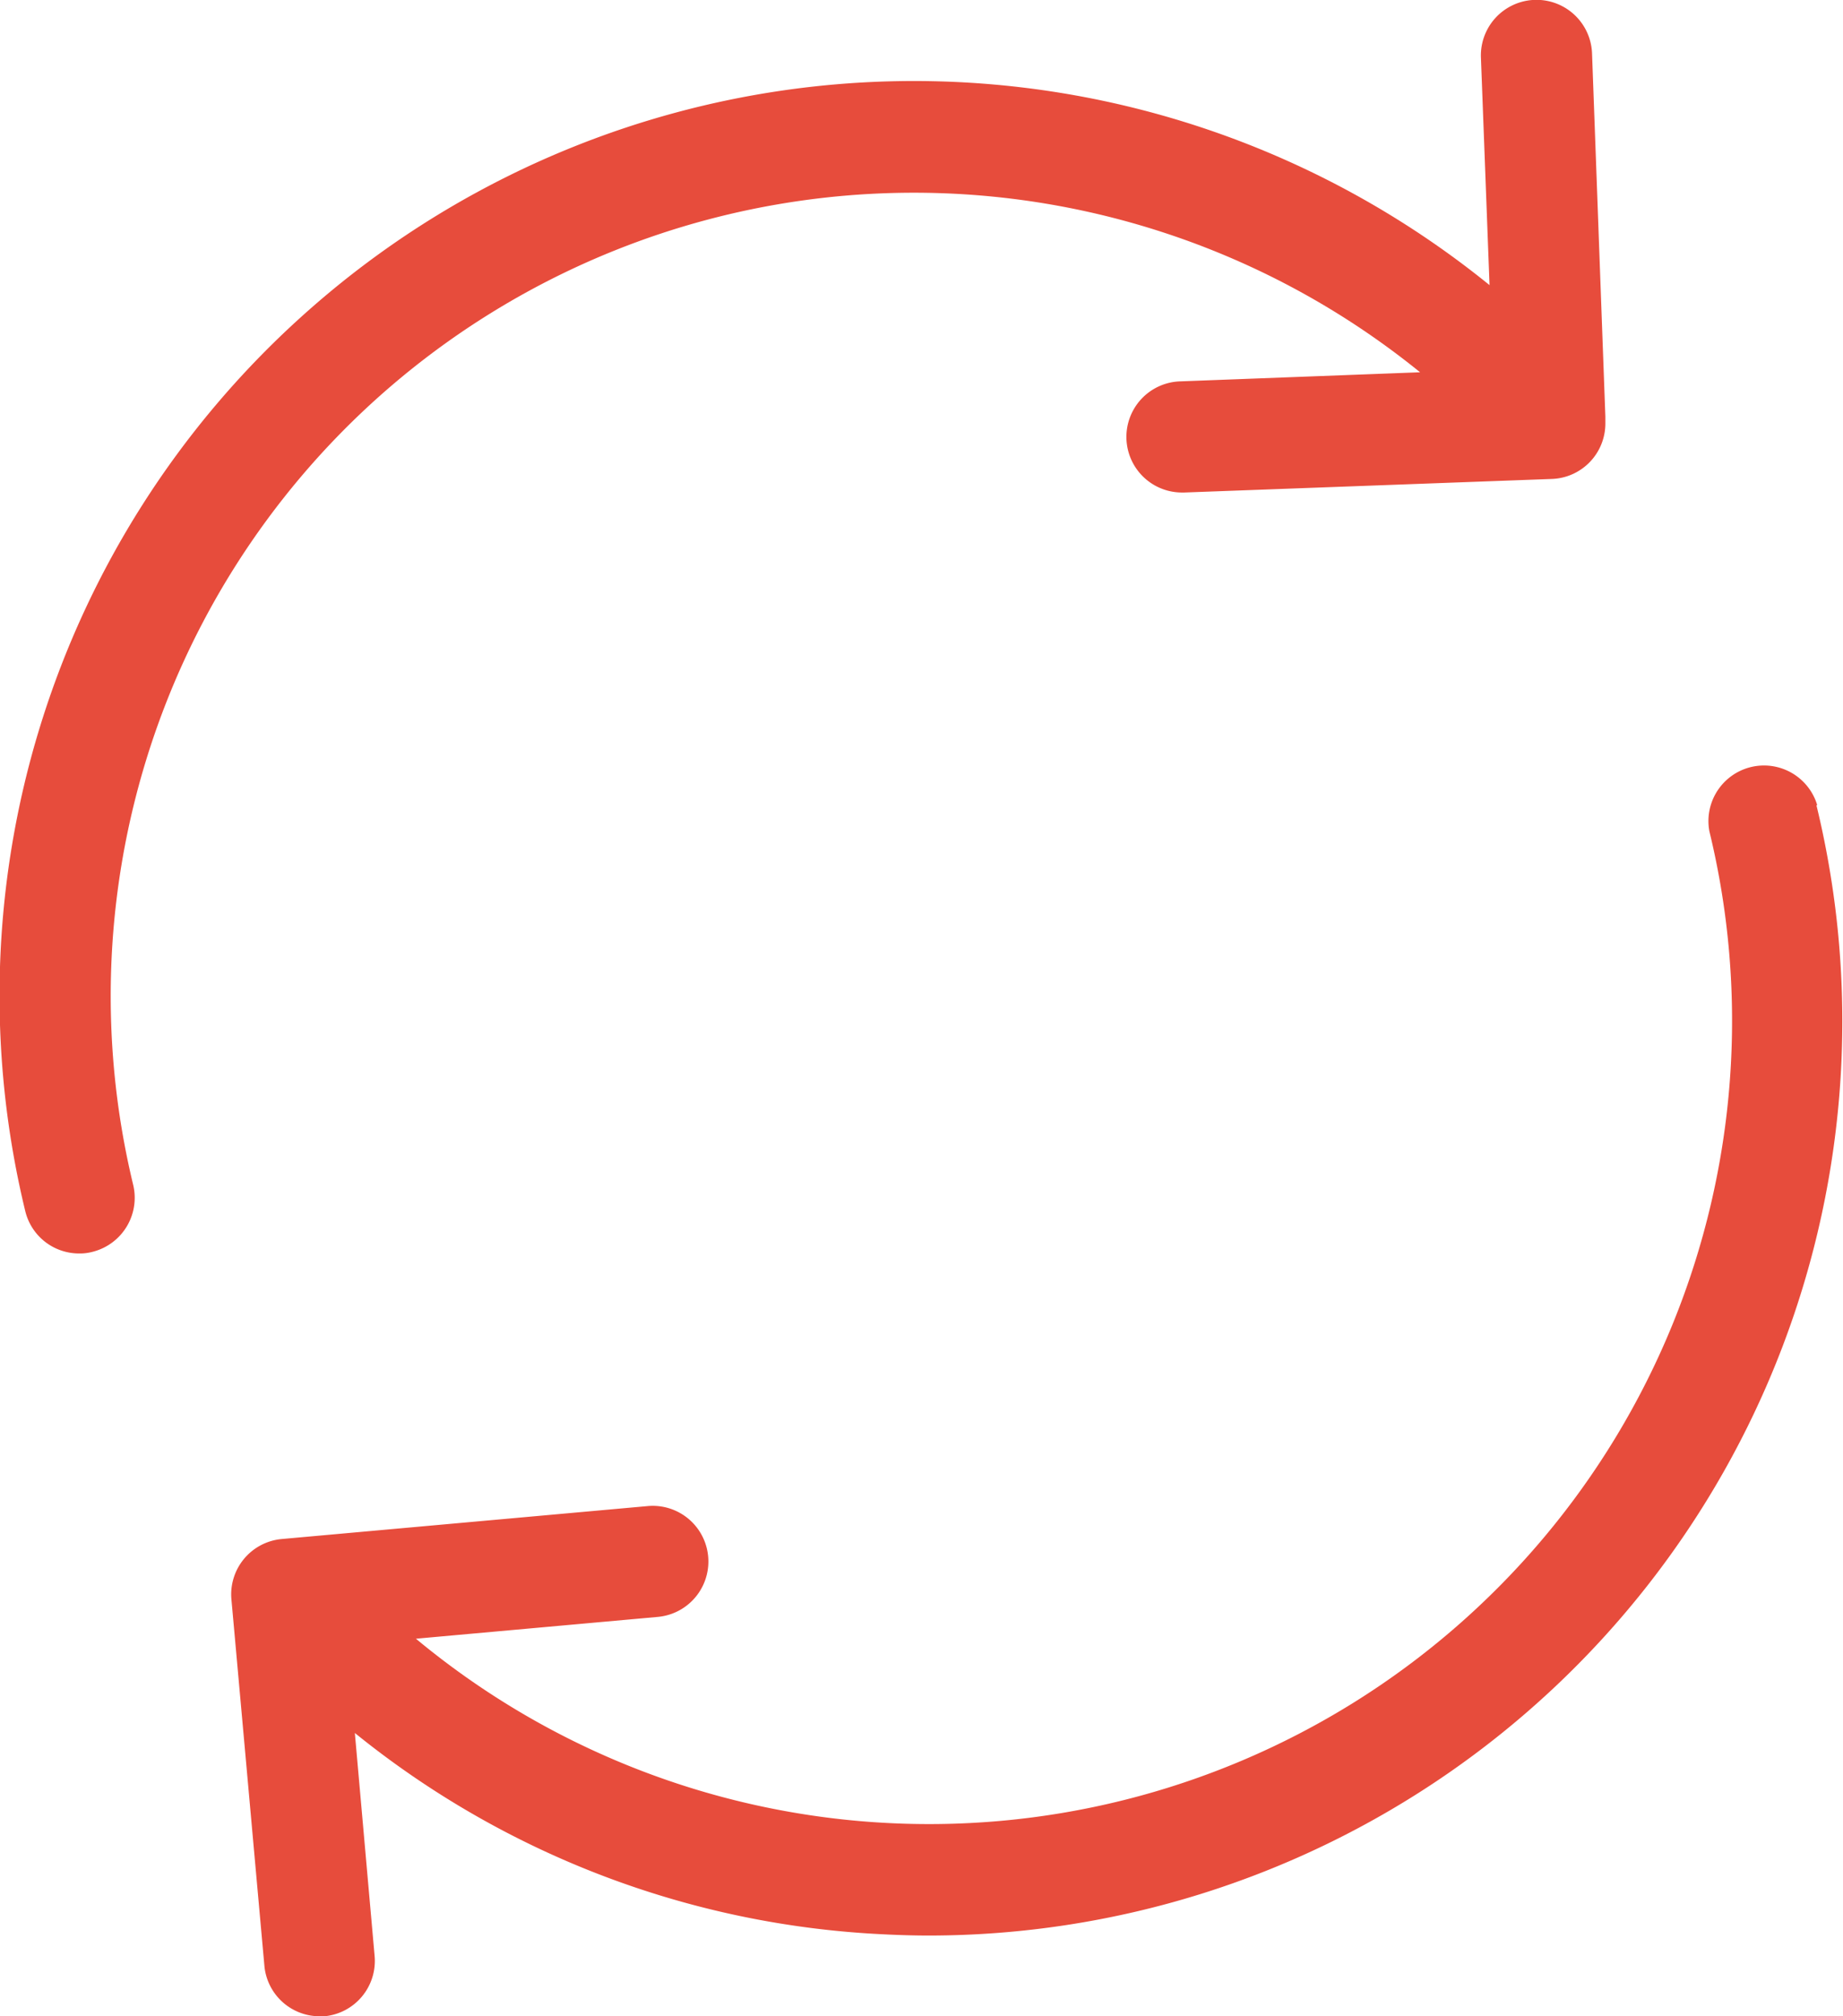 <svg xmlns="http://www.w3.org/2000/svg" width="16.054" height="17.559" viewBox="0 0 16.054 17.559">
  <g id="refresh-2" transform="translate(-20.982 0)">
    <g id="Group_171" data-name="Group 171" transform="translate(20.982 0)">
      <path id="Path_431" data-name="Path 431" d="M24.252,3.482a7,7,0,0,1,9.1-.24l-2.083.079a.484.484,0,0,0,.018.968H31.3l3.2-.118a.483.483,0,0,0,.466-.484V3.629h0L34.85.466A.484.484,0,0,0,33.882.5l.075,1.983a7.961,7.961,0,0,0-10.355.28,7.964,7.964,0,0,0-2.4,7.784.482.482,0,0,0,.47.369.42.42,0,0,0,.115-.014.485.485,0,0,0,.355-.584A7,7,0,0,1,24.252,3.482Z" transform="translate(-20.982 0)" fill="#e74c3c"/>
      <path id="Path_432" data-name="Path 432" d="M91.106,185.583a.484.484,0,0,0-.939.229A6.995,6.995,0,0,1,78.9,192.844l2.108-.19a.484.484,0,0,0-.09-.965l-3.188.287a.484.484,0,0,0-.437.527l.287,3.188a.483.483,0,0,0,.48.441.175.175,0,0,0,.043,0,.484.484,0,0,0,.437-.527l-.172-1.94a7.908,7.908,0,0,0,4.6,1.753c.136.007.273.011.405.011a7.962,7.962,0,0,0,7.727-9.842Z" transform="translate(-75.277 -178.573)" fill="#e74c3c"/>
    </g>
  </g>
</svg>